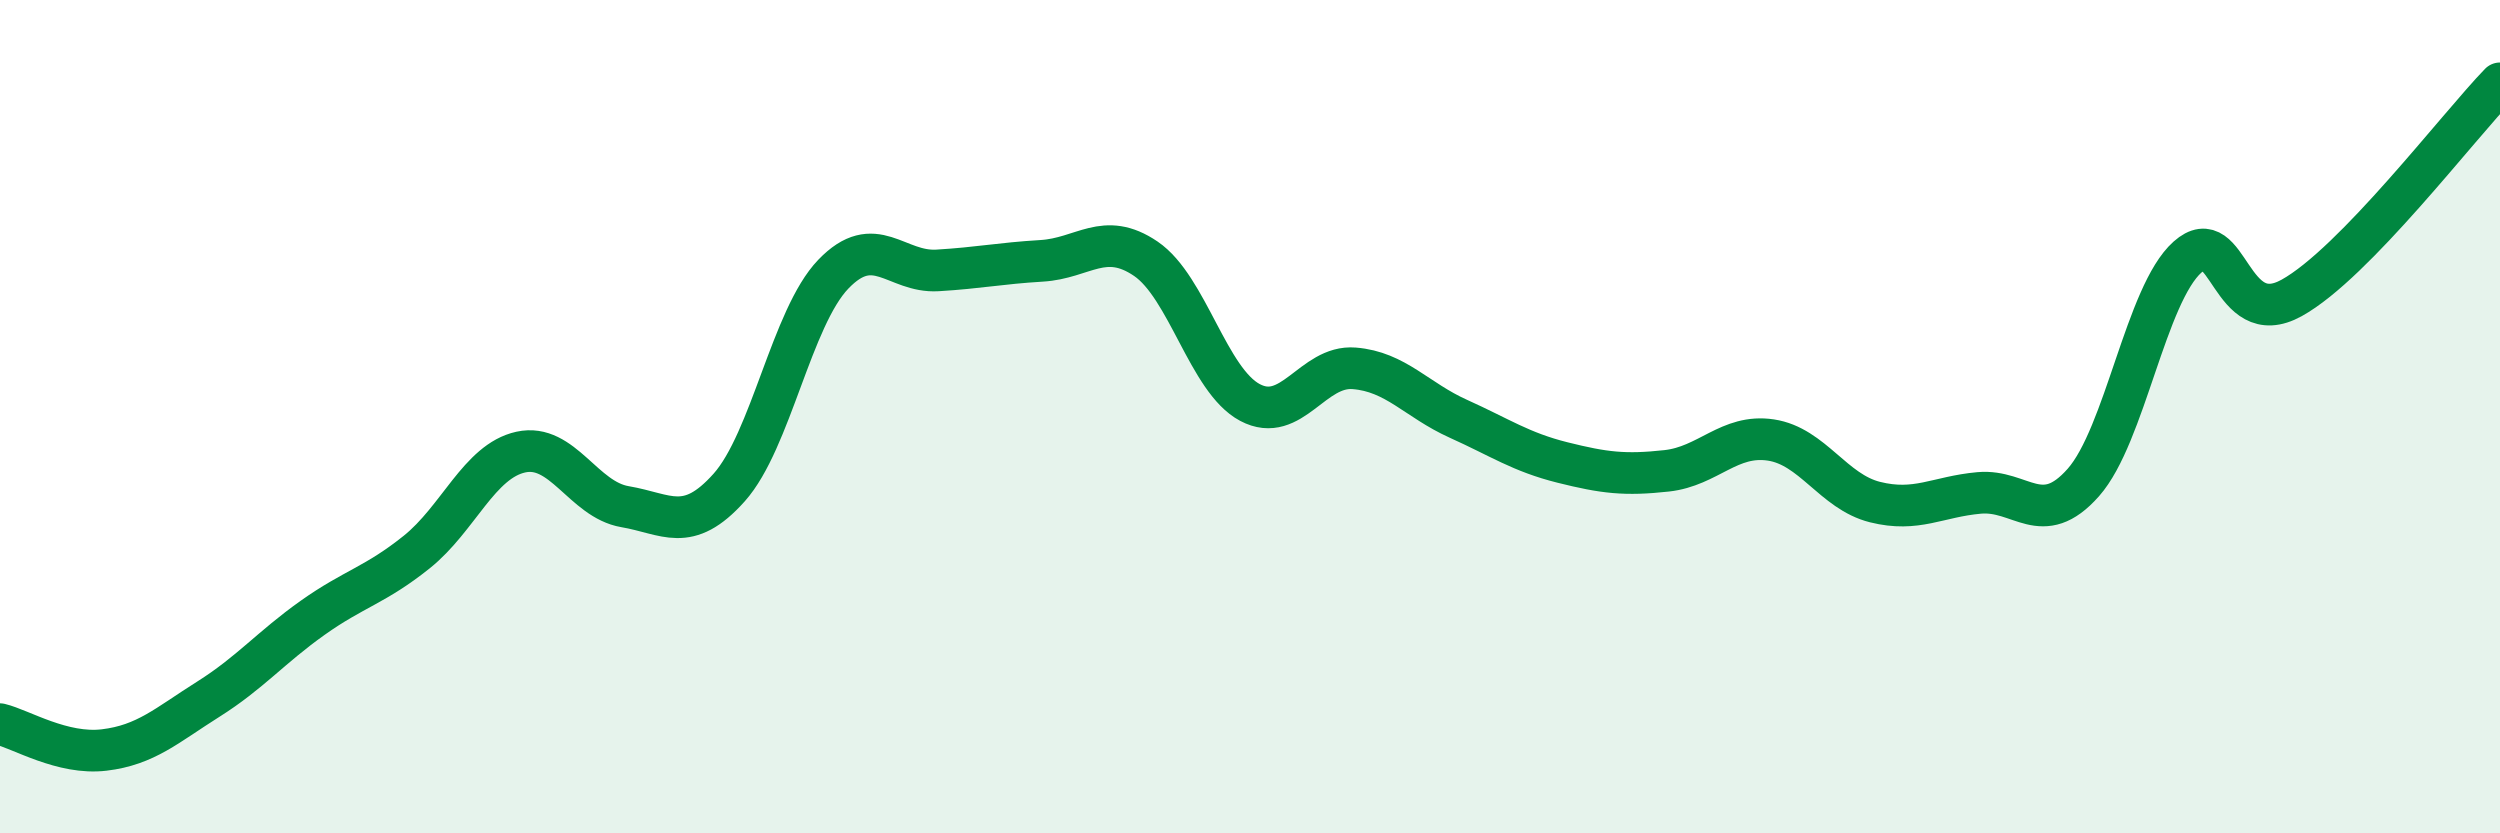 
    <svg width="60" height="20" viewBox="0 0 60 20" xmlns="http://www.w3.org/2000/svg">
      <path
        d="M 0,17.38 C 0.5,17.5 1.5,18.12 2.5,18 C 3.5,17.88 4,17.41 5,16.78 C 6,16.15 6.5,15.54 7.5,14.83 C 8.5,14.12 9,14.05 10,13.25 C 11,12.45 11.5,11.07 12.5,10.85 C 13.5,10.63 14,11.99 15,12.16 C 16,12.33 16.5,12.82 17.5,11.7 C 18.5,10.58 19,7.62 20,6.58 C 21,5.54 21.5,6.55 22.5,6.49 C 23.5,6.43 24,6.32 25,6.26 C 26,6.2 26.5,5.53 27.5,6.21 C 28.5,6.89 29,9.13 30,9.66 C 31,10.19 31.5,8.76 32.5,8.84 C 33.5,8.92 34,9.6 35,10.05 C 36,10.5 36.5,10.85 37.5,11.1 C 38.5,11.35 39,11.41 40,11.3 C 41,11.19 41.5,10.41 42.5,10.56 C 43.5,10.71 44,11.8 45,12.05 C 46,12.3 46.5,11.92 47.5,11.83 C 48.5,11.74 49,12.71 50,11.58 C 51,10.45 51.5,7.06 52.5,6.17 C 53.5,5.28 53.5,7.98 55,7.15 C 56.5,6.32 59,3.03 60,2L60 20L0 20Z"
        fill="#008740"
        opacity="0.1"
        stroke-linecap="round"
        stroke-linejoin="round"
      />
      <path
        d="M 0,17.38 C 0.5,17.5 1.5,18.12 2.5,18 C 3.5,17.88 4,17.41 5,16.78 C 6,16.15 6.5,15.54 7.5,14.83 C 8.5,14.12 9,14.05 10,13.25 C 11,12.45 11.5,11.07 12.5,10.85 C 13.5,10.63 14,11.99 15,12.16 C 16,12.33 16.5,12.82 17.5,11.7 C 18.5,10.58 19,7.62 20,6.58 C 21,5.54 21.5,6.55 22.5,6.49 C 23.5,6.43 24,6.32 25,6.26 C 26,6.2 26.5,5.53 27.5,6.21 C 28.5,6.89 29,9.13 30,9.66 C 31,10.19 31.5,8.76 32.5,8.84 C 33.5,8.92 34,9.6 35,10.05 C 36,10.5 36.5,10.85 37.5,11.1 C 38.5,11.35 39,11.41 40,11.3 C 41,11.19 41.5,10.41 42.5,10.56 C 43.5,10.71 44,11.8 45,12.05 C 46,12.3 46.5,11.92 47.5,11.83 C 48.5,11.74 49,12.71 50,11.58 C 51,10.45 51.5,7.06 52.5,6.17 C 53.5,5.28 53.5,7.98 55,7.15 C 56.5,6.32 59,3.03 60,2"
        stroke="#008740"
        stroke-width="1"
        fill="none"
        stroke-linecap="round"
        stroke-linejoin="round"
      />
    </svg>
  